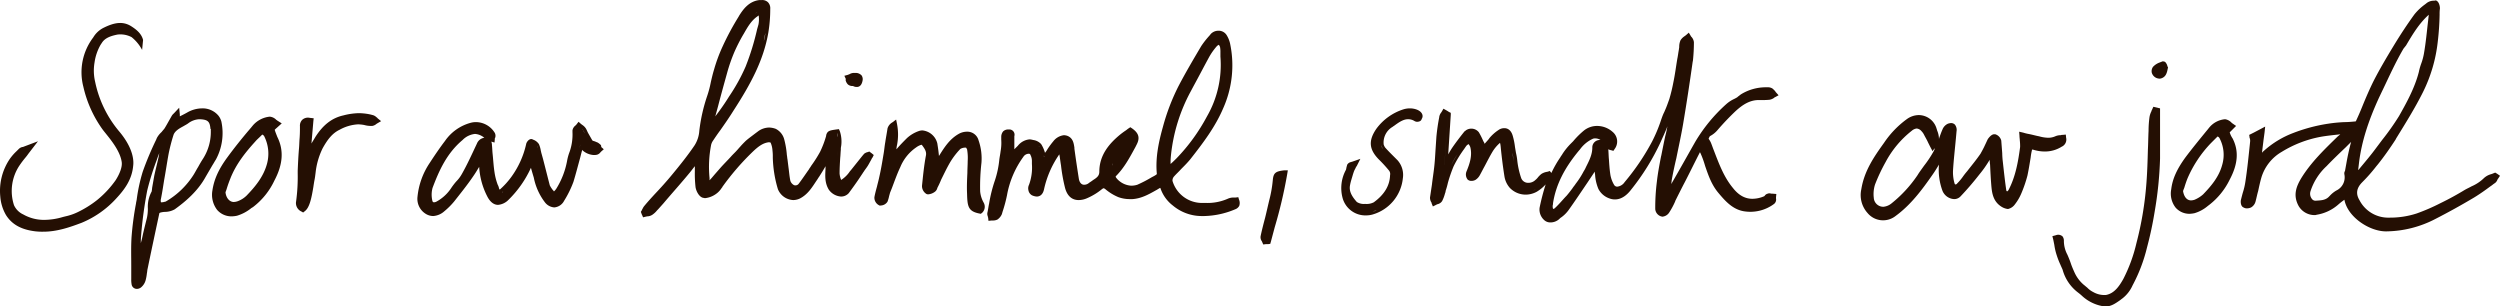 <svg id="Layer_1" data-name="Layer 1" xmlns="http://www.w3.org/2000/svg" viewBox="0 0 782.481 95.919"><defs><style>.cls-1{fill:#240f03;}</style></defs><title>slagord</title><path class="cls-1" d="M387.5,61.5l-.8.1h-.6a4.671,4.671,0,0,0-1.7.3,15.825,15.825,0,0,1-7.1,1.4h-1.4a9.635,9.635,0,0,1-9-6.9,1.872,1.872,0,0,1,.5-1.4c.7-.8,1.5-1.5,2.2-2.3,1-1,2-2,2.9-3.1,4-5.1,7.8-10.1,10.3-16a32.959,32.959,0,0,0,2.1-20.3,8.486,8.486,0,0,0-1.1-2.6,2.931,2.931,0,0,0-2.6-1.3,3.255,3.255,0,0,0-2.3,1l-.4.5a26.906,26.906,0,0,0-2.6,3.3c-2.6,4.4-4.9,8.3-7.1,12.5a66.245,66.245,0,0,0-4.9,12.8c-1.2,4.3-2.4,9.4-1.9,14.7,0,.1-.1.1-.1.2a9.993,9.993,0,0,1-1.4.8,40.178,40.178,0,0,1-4.6,2.4,6.279,6.279,0,0,1-1.9.3,6.485,6.485,0,0,1-4.5-2.2c-.4-.5-.4-.6-.4-.6,0-.1.1-.1.1-.2,2.7-2.7,4.4-6,6.1-9.1l.3-.6c1.2-2.2.8-3.7-1.3-5.2l-.6-.4-.6.4c-.3.2-.5.4-.8.6a23.069,23.069,0,0,0-1.9,1.4c-3,2.5-6.4,6.1-6.4,11.5,0,1.2-.6,1.8-1.9,2.6-.1.1-.3.2-.4.3l-.9.6a2.271,2.271,0,0,1-1.6.6c-.8,0-1.4-.7-1.6-1.8-.5-3.2-1-6.5-1.4-9.5V46c-.2-1.3-.4-3-2.2-3.7a3.6,3.6,0,0,0-1.1-.2,4.888,4.888,0,0,0-3.3,1.9,24.762,24.762,0,0,0-1.9,2.6,6.07,6.07,0,0,1-.7,1c-.1-.2-.1-.4-.2-.6a10.013,10.013,0,0,0-1-2.1,4.072,4.072,0,0,0-2.5-1.3,5.16,5.16,0,0,0-1.1-.2,5.279,5.279,0,0,0-3.7,2l-.6.6-.5.5V42.4a1.639,1.639,0,0,0-1.7-2.1h-.2a2.271,2.271,0,0,0-1.6.6,2.716,2.716,0,0,0-.6,1.7v.9a14.523,14.523,0,0,1-.2,3.6c-.1.9-.3,1.8-.4,2.6a29.855,29.855,0,0,1-1.4,6.6,44.607,44.607,0,0,0-1.8,7.2c-.2.9-.3,1.8-.5,2.7a1.95,1.95,0,0,0,.1,1.3.756.756,0,0,0,.1.4l.1,1,1-.1h.4a3.194,3.194,0,0,0,1.4-.3,3.907,3.907,0,0,0,1.4-1.7l.2-.7a44.155,44.155,0,0,0,1.4-5.2,29.143,29.143,0,0,1,5.1-12,2.062,2.062,0,0,1,1.7-1c.4,0,.5.2.5.3a4.136,4.136,0,0,1,.5,1.9v1a15.559,15.559,0,0,1-.9,6.5,2.532,2.532,0,0,0-.2,1.7,2.268,2.268,0,0,0,1.1,1.6,4.191,4.191,0,0,0,1.5.4c.8,0,1.9-.4,2.3-2.3a30.646,30.646,0,0,1,4.7-10.8l.1-.1v.1c.2,1.1.3,2.2.5,3.3a53.85,53.85,0,0,0,1.2,6.8c.8,3.4,2.8,4.1,4.3,4.1a6.6,6.6,0,0,0,2.7-.6,19.517,19.517,0,0,0,4.6-2.8c.4-.3.5-.3.5-.3a1.2,1.2,0,0,1,.6.3,15.537,15.537,0,0,0,4.1,2.5,10.46,10.46,0,0,0,3.6.6h.8c2.8-.2,5.1-1.5,7.4-2.8.4-.2.8-.5,1.2-.7h.1a11.4,11.4,0,0,0,3.9,5.5,14.076,14.076,0,0,0,8.8,3.3h1.1a26.267,26.267,0,0,0,9.6-2.1,2.365,2.365,0,0,0,1.3-1.1,2.77,2.77,0,0,0-.1-2ZM354.8,44.8c.1-.2.2-.3.2-.5a.764.764,0,0,1-.2.5c-.4.8-.9,1.7-1.3,2.5A19.649,19.649,0,0,0,354.8,44.8Zm-38.9-3.2h.2C316,41.5,316,41.6,315.9,41.6Zm6.1,3.1h0Zm2.9,15.7Zm.4-14.6c-.1-.1-.2-.3-.4-.3.2,0,.3.1.4.3s.3.4.4.6c-.1-.2-.3-.4-.4-.6Zm1.3,2.7c-.1-.2-.2-.5-.3-.7.1.3.1.5.3.7a1.38,1.38,0,0,0,.3.4C326.7,48.8,326.6,48.7,326.6,48.5Zm6.4-5.2h0Zm4.9,18.2Zm10.3-9.9a.821.821,0,0,1-.1-.7A1.7,1.7,0,0,0,348.2,51.6Zm5.7,9.6h0Zm27.5-50.7Zm-15,38.1a53.38,53.38,0,0,1,6.2-20.2l.8-1.5c1.7-3.1,3.4-6.4,5.1-9.5a19.916,19.916,0,0,1,2.4-3.3c.2-.1.3-.2.5-.3a2.01,2.01,0,0,1,.4.8,8.6,8.6,0,0,1,.1,1.6v1.3a32.262,32.262,0,0,1-4.2,18.7,58.48,58.48,0,0,1-9.5,13.1c-.6.6-1.2,1.2-1.9,1.8a20.9,20.9,0,0,1,.1-2.5ZM377,66.4h.2c-.1-.1-.1,0-.2,0Z" transform="translate(0.081 0.219)"/><path class="cls-1" d="M537.4,40.6a80.8,80.8,0,0,1,5.7-6c2.5-2.3,4.6-3.4,7-3.5h1.1a22.6,22.6,0,0,0,2.6-.1,3.506,3.506,0,0,0,1.4-.6c.1-.1.2-.2.3-.2l1.1-.6-.8-.9c-.1-.1-.2-.2-.2-.3a7.637,7.637,0,0,0-.9-.9,2.6,2.6,0,0,0-1.5-.4h-.5a14.857,14.857,0,0,0-7.7,2.1,5.547,5.547,0,0,0-.8.6,2.181,2.181,0,0,0-.5.4,10.908,10.908,0,0,1-1.1.6,10.049,10.049,0,0,0-2.4,1.6,50.085,50.085,0,0,0-9.7,11.8c-2.5,4.4-5,8.9-7.5,13.2.1-.5.1-1,.2-1.5.4-2.2.9-4.5,1.4-6.6.7-3.5,1.5-7.1,2.1-10.6,1.1-6.5,2.1-13.1,3-19.5l.1-.5a54.413,54.413,0,0,0,.3-5.7,2.928,2.928,0,0,0-.7-1.6,1.38,1.38,0,0,1-.3-.4l-.6-1-.9.8c-.1.1-.3.2-.4.3a4.036,4.036,0,0,0-1.3,1.3,5.222,5.222,0,0,0-.4,2.1c0,.3-.1.5-.1.8-.2,1-.3,2-.5,2.9-.4,2.4-.7,4.8-1.2,7.2a52.92,52.92,0,0,1-1.3,5.4c-.4,1.1-.8,2.3-1.3,3.4a11.731,11.731,0,0,1-.5,1.1c-.4.9-.7,1.8-1,2.7a46.56,46.56,0,0,1-2.6,6.1,72.7,72.7,0,0,1-8.6,12.7,3.15,3.15,0,0,1-2.3,1.4,1.1,1.1,0,0,1-1-.6,9.122,9.122,0,0,1-1.2-3.5c-.2-1.4-.3-2.9-.4-4.4-.1-1-.1-2.1-.2-3.2a3.178,3.178,0,0,0,.9.3l.7.2.4-.6a3.884,3.884,0,0,0-.6-5.3,7.328,7.328,0,0,0-4.9-1.9,6.554,6.554,0,0,0-4.2,1.5,25.721,25.721,0,0,0-3.3,3.3l-.5.5-.2.2a20.194,20.194,0,0,0-2.6,3.2c-.2.4-.5.7-.7,1.1a34.294,34.294,0,0,0-2.8,4.9l-.1-.1-.4-.5-.6.2a4.331,4.331,0,0,1-.5.1,4.714,4.714,0,0,0-1.5.6,6.815,6.815,0,0,0-1.2,1.2,4.62,4.62,0,0,1-.7.7,3.1,3.1,0,0,1-2.2.9,2.287,2.287,0,0,1-2.3-1.6,25.709,25.709,0,0,1-1.2-5.5,18.457,18.457,0,0,0-.4-2.3l-.3-1.8a21.689,21.689,0,0,0-.7-3.5c-.6-2.1-1.9-2.4-2.6-2.4a3.077,3.077,0,0,0-1.9.6,13.222,13.222,0,0,0-2.8,2.5l-.2.3c-.4.5-.9,1-1.3,1.5a2.994,2.994,0,0,0-.4-.8,24.371,24.371,0,0,0-1.4-2.8,2.994,2.994,0,0,0-4.1-.6,1.38,1.38,0,0,1-.4.3c-1.2,1.5-2.6,3.3-3.9,5.2-.4.6-.8,1.3-1.2,2l.8-12.4v-.6l-.6-.3-.3-.2-.5-.3-.9-.5-.5.9c-.1.1-.1.2-.2.3a3.1,3.1,0,0,0-.6,1.3v.1a61.665,61.665,0,0,0-.9,6.2l-.3,4.5c-.1,1.7-.2,3.4-.4,5.1-.2,1.8-.5,3.6-.7,5.4-.2,1.3-.4,2.7-.6,4a2.822,2.822,0,0,0,.4,1.5.367.367,0,0,1,.1.3l.4,1,1-.5c.1-.1.3-.1.4-.2a2.263,2.263,0,0,0,1.5-1,11.725,11.725,0,0,0,.9-2.4,2.353,2.353,0,0,0,.2-.8,23.347,23.347,0,0,0,.7-2.5,45.566,45.566,0,0,1,1.8-5.2,37.123,37.123,0,0,1,3.3-5.4c.2-.3.4-.6.7-1a1.794,1.794,0,0,1,.7-.5,4.053,4.053,0,0,1,.5.9c.7,2.7-.2,5.3-1.2,7.7a2.532,2.532,0,0,0,.4,2.5,1.746,1.746,0,0,0,1.2.4,2.663,2.663,0,0,0,1.2-.3,4.009,4.009,0,0,0,1.4-1.5c.5-.9,1-1.9,1.5-2.8.8-1.5,1.6-3.1,2.5-4.6a11.777,11.777,0,0,1,2.3-2.7h0c0,.1.1.2.1.3l.1.7c.3,3.1.7,6.4,1.2,9.5a7.084,7.084,0,0,0,1.7,3.6,6.887,6.887,0,0,0,4.9,2.1,7.3,7.3,0,0,0,3.5-.9,12.266,12.266,0,0,0,2.8-2.3,69.211,69.211,0,0,0-1.9,7.3,4.443,4.443,0,0,0,1.6,4,2.792,2.792,0,0,0,1.8.6,4.106,4.106,0,0,0,2.8-1.1,2.651,2.651,0,0,1,.6-.5,10.039,10.039,0,0,0,2.3-2.3c2-2.8,4-5.8,5.9-8.6l1.8-2.7a4.348,4.348,0,0,0,.4-.7h0a6.753,6.753,0,0,1,.2,1.4,13.821,13.821,0,0,0,1,4,6.109,6.109,0,0,0,3.5,3,4.671,4.671,0,0,0,1.7.3c2.3,0,4-1.7,5-3a72.3,72.3,0,0,0,9.3-15c.7-1.6,1.5-3.2,2.1-4.9-.2,1.1-.4,2.1-.7,3.2-.4,1.9-.8,3.9-1.2,5.9l-.1.4c-.5,2.6-1,5.2-1.3,7.9a65.256,65.256,0,0,0-.5,8.5,2.59,2.59,0,0,0,1.8,2.3c.1,0,.3.1.4.1a2.845,2.845,0,0,0,2.1-1.2,23.7,23.7,0,0,0,1.9-3.5l.1-.3c1-2,2-4,3-5.9,1.6-3.1,3.1-6.2,4.7-9.3a.349.349,0,0,0,.1.2,28.636,28.636,0,0,1,1.5,4.1c1,2.9,2,5.9,4.2,8.5,2.1,2.5,4.4,5.1,7.9,5.7a12.436,12.436,0,0,0,9.5-2.3,1.751,1.751,0,0,0,.6-1.7v-.4l.1-1-1.1-.1h-.3c-.2,0-.5-.1-.7-.1a1.268,1.268,0,0,0-.6.1,1.456,1.456,0,0,0-.9.6l-.2.2a9.465,9.465,0,0,1-3.7.8c-2.3,0-4.3-1.1-6.1-3.4-2.9-3.5-4.4-7.7-6.1-12.1-.2-.5-.4-1.1-.6-1.6a6.109,6.109,0,0,0-.7-1.4l-.2-.3a5.938,5.938,0,0,1,.4-.8A7.647,7.647,0,0,0,537.4,40.6Zm15.2-12.7h0ZM452.5,51.5l-.5-.1,1.1-15.9-1.1,16Zm1.7-.1a24.639,24.639,0,0,0-1.4,3.8c.4-1.3.9-2.6,1.4-3.8a17.744,17.744,0,0,1,1.9-3.3A25.942,25.942,0,0,0,454.2,51.4ZM460.3,41h.2a.139.139,0,0,0-.2,0Zm.5,14.5h0Zm9.6-14.7h.4a.3.3,0,0,0-.4,0Zm2,1.6h0c.1.4.2.8.3,1.3-.1-.5-.2-.9-.3-1.3Zm.9,5.2c-.1-.4-.1-.9-.2-1.3a6.882,6.882,0,0,0,.2,1.3c.2,1,.3,2,.5,3-.2-1-.4-2.1-.5-3Zm4.3,12.2h0Zm3-.8a2.994,2.994,0,0,1-.8.4,5.938,5.938,0,0,0,.8-.4,5.582,5.582,0,0,0,.8-.5,9.223,9.223,0,0,0-.8.5Zm19-19h0ZM485.4,68.5Zm15.2-23.9Zm.4-1h-.3a2.329,2.329,0,0,0-2.4,2.2V46c0,2.2-1,4.1-2,6.1a8.265,8.265,0,0,1-.7,1.3,25.938,25.938,0,0,1-2.5,3.9c-.3.5-.7.9-1,1.4-.6.8-1.2,1.6-1.9,2.4l-.3.3c-1.1,1.2-2.2,2.5-3.4,3.6-.1.1-.3.1-.5.2,0-.2-.1-.4-.1-.7a1.949,1.949,0,0,1,.1-.8v-.3c.9-5.8,3.6-11.1,8.3-16.7l.1-.1a10.287,10.287,0,0,1,4.1-3.4,1.7,1.7,0,0,1,.7-.1,2.805,2.805,0,0,1,1.9.7C501.1,43.7,501.1,43.7,501,43.6Zm4.7,17.7Zm14.9,5.4h0Zm33.7-5.3Zm-5.8,3.7h0Z" transform="translate(0.081 0.219)"/><path class="cls-1" d="M781.7,54.3h0l-.3-.2-.5-.3-.5.2a6.89,6.89,0,0,1-.8.3,5.316,5.316,0,0,0-2.2,1.2,12.683,12.683,0,0,1-3.9,2.6c-.7.4-1.4.7-2.1,1.1-2.3,1.4-4.8,2.8-7.7,4.2a61.142,61.142,0,0,1-7.4,3.2,26.965,26.965,0,0,1-8.5,1.3h-.1a10.118,10.118,0,0,1-9.3-5.5c-1.2-2-.9-3.8.9-5.6a52.438,52.438,0,0,0,4.4-5l.5-.6c2-2.5,3.8-5.1,5.5-7.7l.2-.4c2.9-4.7,5.9-9.5,8.4-14.5A46.855,46.855,0,0,0,762.9,13a84.757,84.757,0,0,0,.6-8.7,12.751,12.751,0,0,1,.1-1.9c0-.7-.3-2.2-1.3-2.5a2.485,2.485,0,0,1-.8.1,3.722,3.722,0,0,0-2,.7l-.5.4a17.215,17.215,0,0,0-3.4,3.2c-2.1,2.9-4.3,6.2-6.6,10s-4.3,7.2-6.1,10.7c-1.3,2.6-2.5,5.4-3.6,8.1-.6,1.5-1.3,3.1-2,4.6a.367.367,0,0,1-.3.1c-1.1.1-2.2.2-3.2.2a45.73,45.73,0,0,0-5.2.5,51.586,51.586,0,0,0-10.9,2.9,29.156,29.156,0,0,0-9.1,5.5,4.62,4.62,0,0,0-.7.7l.5-4.1.3-2.2.2-1.9-1.7.9-1.9,1-.8.4-.6.3.1.7a.756.756,0,0,0,.1.4,2.769,2.769,0,0,1,.1.9l-.1,1c-.4,3.8-.8,7.8-1.4,11.7a20.923,20.923,0,0,1-.8,3.4c-.2.7-.4,1.5-.6,2.3-.1.5-.1,1.9.8,2.3a2.016,2.016,0,0,0,1.1.3,3.079,3.079,0,0,0,1.3-.3,3.022,3.022,0,0,0,1.4-1.9c.3-1.1.5-2.2.8-3.2.3-1.4.6-2.8,1-4.2a13.952,13.952,0,0,1,6.4-8.1,35.573,35.573,0,0,1,12.2-4.7c1.7-.3,3.5-.5,5.4-.7l.7-.1-.2.2-.6.5c-4.1,4-8.4,8.1-11.5,13.2-1.4,2.4-2.6,5.2-.7,8.6a5.753,5.753,0,0,0,4.9,2.8,1.7,1.7,0,0,0,.7-.1,13.5,13.5,0,0,0,6.9-3.3,21.965,21.965,0,0,1,1.8-1.4c1,5.4,7.8,9.9,13,9.9h.2a34.055,34.055,0,0,0,15.3-3.9c3.9-2,7.9-4.2,12.1-6.7,1.8-1.1,3.5-2.3,5.1-3.5.5-.3.9-.7,1.4-1a2.258,2.258,0,0,0,.8-1.1c.1-.1.1-.2.2-.3l.6-.9ZM761.5,1a.6.6,0,0,1,.4.1.6.6,0,0,0-.4-.1ZM738.3,50.5c.8-6.3,2.8-12.7,6.3-20.3.4-.8.8-1.7,1.2-2.5,2-4.2,4-8.6,6.4-12.7l.8-1c2-3.4,4.1-6.9,7-9.5l.1-.1v.1l-.2,1.8c-.4,3.4-.7,6.8-1.3,10.2a17.826,17.826,0,0,1-.9,3.3,18.243,18.243,0,0,0-.7,2.5c-1.3,5.1-4,9.9-6.2,13.8a78.069,78.069,0,0,1-5.3,7.5L743.7,46c-1.6,2.2-3.4,4.3-5.3,6.6-.1.1-.2.3-.4.4C738.1,52.2,738.2,51.4,738.3,50.5ZM703.2,63.9h0Zm21.2,2.2ZM734.3,51l-.4,2.2c0,.1,0,.2-.1.2a1.729,1.729,0,0,0-.1,1,4.564,4.564,0,0,1-2.5,5,8.7,8.7,0,0,0-2.1,1.7l-.4.4c-1.1,1-2.5,1-4,1.1h-.1a1.356,1.356,0,0,1-1.1-.6,2.6,2.6,0,0,1-.4-2.4,18.4,18.4,0,0,1,5-7.8c1.9-2,4-4,6-5.9l1.7-1.7C735.2,46.4,734.7,48.7,734.3,51Zm12.6,20.1h0Z" transform="translate(0.081 0.219)"/><path class="cls-1" d="M272.8,47.8l-.4-.3-.4-.3-.5.2h-.1a3.128,3.128,0,0,0-1,.5l-.6.7-3.6,4.5-.2.2a9.346,9.346,0,0,1-2.8,2.8h0a6.529,6.529,0,0,1-.5-2c0-1.6.1-3.3.2-4.9.1-.9.1-1.7.2-2.6a4.1,4.1,0,0,1,.1-1.1,10.32,10.32,0,0,0-.4-4.6l-.3-.7-.8.1c-2.1.3-2.8.4-3.2,1.8v.2a30.243,30.243,0,0,1-1.9,5,40.805,40.805,0,0,1-2.8,4.4c-.2.4-.5.7-.7,1.1-1.2,1.7-2.2,3.2-3.2,4.5a1.231,1.231,0,0,1-1,.5.9.9,0,0,1-.5-.1,2.365,2.365,0,0,1-1.1-1.3c-.3-1.4-.4-2.9-.6-4.3l-.3-2.4c-.1-.5-.1-.9-.2-1.4a26.728,26.728,0,0,0-.8-4.8,5.147,5.147,0,0,0-2.7-3.4,6.465,6.465,0,0,0-2-.4,5.987,5.987,0,0,0-3.4,1.1l-1.2.9c-.9.7-1.9,1.4-2.8,2.2-.6.6-1.2,1.2-1.8,1.9-.3.3-.6.7-.9,1-.6.7-1.3,1.3-1.9,2-1,1.1-2.1,2.2-3.1,3.3l-2.1,2.4c-.5.6-1,1.2-1.5,1.7v-.7a36.019,36.019,0,0,1,.5-10.4,4.179,4.179,0,0,1,.4-1c.8-1.2,1.6-2.4,2.5-3.6,1.4-2,2.8-4,4.1-6.1,5.5-8.5,9.4-15.8,10.9-24.4a45.243,45.243,0,0,0,.6-7.4,2.7,2.7,0,0,0-.7-2.1,2.606,2.606,0,0,0-2-.7h-.7c-3.3.4-5.1,2.9-6.4,5l-.1.2a83.22,83.22,0,0,0-5,9.3,49.346,49.346,0,0,0-2.7,7.3c-.4,1.3-.7,2.6-1,3.9a32.51,32.51,0,0,1-1.1,4.2,53.02,53.02,0,0,0-2.5,11,9.64,9.64,0,0,1-1.5,4.6c-2.1,3.1-4.5,6.1-6.9,9-1.8,2.2-3.7,4.3-5.6,6.3-1.1,1.2-2.1,2.3-3.1,3.5a4.129,4.129,0,0,0-.7,1.1c-.1.1-.1.2-.2.4l-.3.5.2.5v.1l.2.4.3.7.8-.2c.2,0,.3-.1.5-.1a3.022,3.022,0,0,0,1.6-.5,6.73,6.73,0,0,0,1.5-1.4l.3-.3,1.7-1.9c2.7-3.2,5.6-6.4,8.3-9.7.5-.6,1-1.3,1.5-1.9v1.7a36.954,36.954,0,0,0,.2,4.7c.1,1.1,1,3.2,2.4,3.5.2,0,.4.1.6.1a7.108,7.108,0,0,0,3.4-1.3,6.558,6.558,0,0,0,1.8-1.9c.1-.1.2-.2.2-.3a79.545,79.545,0,0,1,9.7-11.2c1.5-1.4,3-2.6,4.9-2.8h0a4.331,4.331,0,0,1,.5.1,7.052,7.052,0,0,1,.6,2.5,14.769,14.769,0,0,1,.1,2.1,37.319,37.319,0,0,0,1.6,10,5.442,5.442,0,0,0,4.8,3.4,4.99,4.99,0,0,0,2.1-.5c2.5-1.3,3.8-3.5,5.2-5.6.3-.4.5-.8.8-1.2.7-1.1,1.4-2.2,2-3.3v.8c-.1,2.1-.3,4.3,1,6.5a5.072,5.072,0,0,0,3.9,2.2,3.194,3.194,0,0,0,2.4-1.1c1.1-1.5,2.2-3,3.2-4.5l1.2-1.8c.1-.2.3-.4.4-.6.4-.6.9-1.2,1.3-1.9.3-.5.6-1.1.9-1.6a2.506,2.506,0,0,1,.4-.7l.4-.8ZM228.7,34.1c-1.1,1.6-2.2,3.3-3.3,4.9,1.1-1.6,2.2-3.3,3.3-4.9.3-.5.6-.9.9-1.4C229.3,33.2,229,33.6,228.7,34.1Zm10.8-24,.3-1.8a11.271,11.271,0,0,0-.3,1.8,22.113,22.113,0,0,1-.5,2.5A18.425,18.425,0,0,1,239.5,10.1ZM238.3,1h0Zm-2,3a2.506,2.506,0,0,1,.7-.4c.2-.1.5-.3.7-.4h0c-.2.1-.5.3-.7.4a5.736,5.736,0,0,0-.7.4,13.362,13.362,0,0,0-2.1,2,19.855,19.855,0,0,1,2.1-2ZM224.7,32.9c.8-3.1,1.8-6.7,2.8-10.3a51.556,51.556,0,0,1,2.3-6.6,52.785,52.785,0,0,1,2.7-5.3l.3-.5c1.2-2.1,2.3-4,4.2-5.3.1-.1.3-.2.4-.3v.2a8.173,8.173,0,0,1-.1,2.7l-.4,1.4a79.118,79.118,0,0,1-3.6,11.7,57.518,57.518,0,0,1-5.2,9.4l-.5.8c-1.2,1.9-2.5,3.7-3.8,5.4ZM218,49.5c-.5.6-.9,1.2-1.4,1.9s-.9,1.2-1.4,1.8c-3.3,3.9-6.7,7.7-10,11.6,3.3-3.9,6.7-7.7,10-11.6a21.965,21.965,0,0,0,1.4-1.8C217,50.8,217.6,50.2,218,49.5Zm2.7,11.4h0Zm.4-4.2c0-1-.1-1.9-.1-2.9,0,1,.1,1.9.1,2.9a.367.367,0,0,0,.1.3C221.2,56.9,221.1,56.8,221.1,56.7Zm19.7-15.8Zm7.5,20.5a1.7,1.7,0,0,1-.7-.1,1.952,1.952,0,0,0,.7.1Zm13.8-14.7c0,.6-.1,1.3-.1,1.9,0-.7.1-1.3.1-1.9v0Zm-.2-5.3h0a3.079,3.079,0,0,1,.3,1.3C262.1,42.3,262,41.8,261.9,41.4Zm1.3,18.8h0a1.268,1.268,0,0,0,.6-.1A1.268,1.268,0,0,1,263.2,60.2Zm6.1-6.9c-1.5,2.1-2.9,4.2-4.4,6.2-.1.1-.2.3-.4.4a.781.781,0,0,0,.4-.4c1.5-2,2.9-4.1,4.4-6.2.6-.8,1.2-1.6,1.7-2.4C270.5,51.7,269.9,52.5,269.3,53.3Z" transform="translate(0.081 0.219)"/><path class="cls-1" d="M630.6,63.7a15,15,0,0,0,1.9-3.2,39.737,39.737,0,0,0,2-5.8c.4-1.9.7-3.8,1-5.6a18.457,18.457,0,0,1,.4-2.3c0-.1,0-.2.1-.2h.2a12.088,12.088,0,0,0,3.8.6,9.8,9.8,0,0,0,5.2-1.5,2.433,2.433,0,0,0,1.4-2.8l-.1-1-1,.1a1.268,1.268,0,0,0-.6.1,4.146,4.146,0,0,0-1.6.3,5.45,5.45,0,0,1-2.2.5,11.151,11.151,0,0,1-3.1-.5h-.1c-1-.2-2-.5-3.1-.7a12.437,12.437,0,0,1-1.6-.4l-1.3-.3.1,1.3c0,.5.1,1,.1,1.4a14.769,14.769,0,0,1,.1,2.1c-.6,4.5-1.4,9.2-3.6,13.4a1.205,1.205,0,0,1-.5.5c-.1-.1-.1-.2-.2-.2-.4-2.6-.7-5.4-1.1-9a26.352,26.352,0,0,1-.2-2.8l-.3-3.9a2.749,2.749,0,0,0-1.9-2h-.3c-.9,0-1.7,1.1-2,1.5-.3.6-.6,1.3-.9,1.9-.4.9-.9,1.8-1.4,2.7-1.3,1.9-2.8,3.7-4.2,5.5a21.965,21.965,0,0,0-1.4,1.8,16.319,16.319,0,0,1-1.7,2,.6.6,0,0,1-.6.3q-.15,0-.3-.6l-.1-.4a12.678,12.678,0,0,1-.3-3.4c.2-3.3.6-6.7.9-10l.2-2.2a2.673,2.673,0,0,0-.5-2.1,1.656,1.656,0,0,0-1.2-.5,3.553,3.553,0,0,0-1,.2,3.321,3.321,0,0,0-1.7,1.8c-.4.9-.7,1.8-1,2.6l-.1.4a6.963,6.963,0,0,0-.5-2.5c-.1-.2-.1-.4-.2-.6a5.856,5.856,0,0,0-5.6-4.4h0a6.456,6.456,0,0,0-3.8,1.3,29.429,29.429,0,0,0-7.1,7.4h0c-3.1,4.3-6.2,8.8-7.1,14.5a8.4,8.4,0,0,0,1.9,7.4,6.323,6.323,0,0,0,8.8,1c4.8-3.5,8.3-8.2,11.7-13.1.7-1,1.3-2,1.9-3a18.992,18.992,0,0,0,1.1,8.2,4.167,4.167,0,0,0,3.7,2.6,2.732,2.732,0,0,0,1.9-.8q3-3.15,5.7-6.6l.4-.5a32.822,32.822,0,0,0,2.7-3.8l.4-.6a7.569,7.569,0,0,0,.1,1.5c.1,2.2.2,4.4.4,6.7s.6,4.9,3.2,6.5a4.793,4.793,0,0,0,2,.7A3.678,3.678,0,0,0,630.6,63.7Zm9.6-17.6h0Zm-39.8-9.2h0ZM589.1,67.7h0Zm16-20.5a35.2,35.2,0,0,1-3,4.5c-.7,1-1.4,1.9-2,2.9a39.83,39.83,0,0,1-8.1,8.8,4.707,4.707,0,0,1-2.6,1.1,2.971,2.971,0,0,1-3-2.8,9.892,9.892,0,0,1,.4-4.2,56.041,56.041,0,0,1,3.3-7,30.917,30.917,0,0,1,8.2-9.8,2.966,2.966,0,0,1,1.5-.7,2.239,2.239,0,0,1,1.5.8,4.44,4.44,0,0,1,.8,1.1c.4.8.9,1.6,1.3,2.5l.6,1.2.8,1.5.6-.9C605.5,46.5,605.3,46.8,605.1,47.2Zm5.3-7.8h0Zm1,21.7h0Zm12.5-18.4Zm4.4,21.4Z" transform="translate(0.081 0.219)"/><path class="cls-1" d="M187.9,45.1a5.5,5.5,0,0,0-.9-.7c-.3-.1-.7-.3-1-.4s-.5-.1-.7-.3l-1.2-2.1c-.3-.5-.5-1.1-.8-1.6a3.838,3.838,0,0,0-1.1-1.1c-.1-.1-.3-.2-.4-.3l-.8-.7-.7.9-.3.3a2.371,2.371,0,0,0-.9,1.5v.5a16.382,16.382,0,0,1-.9,6.2,15.68,15.68,0,0,0-.8,2.9,25.074,25.074,0,0,1-3.4,8.7,5.008,5.008,0,0,1-.7.8,2.181,2.181,0,0,0-.4-.5c-.1-.1-.2-.3-.3-.4a8.794,8.794,0,0,1-.6-1c-.7-2.7-1.4-5.5-2.1-8.2l-.5-1.8c-.1-.3-.1-.5-.2-.8a8.3,8.3,0,0,0-.6-2.1,3.561,3.561,0,0,0-1.8-1.4l-.2-.1-.2-.1h-.2c-.8,0-1.5,1-1.6,1.6A27.69,27.69,0,0,1,160,55.1a24.888,24.888,0,0,1-3.4,3.8c-.1.1-.2.2-.3.2a1.1,1.1,0,0,1-.2-.4,3.582,3.582,0,0,0-.4-1.1,18.645,18.645,0,0,1-1-3.9c-.3-1.9-.4-3.9-.6-5.8-.1-.9-.1-1.8-.2-2.6v-.1a3.6,3.6,0,0,0-.2-1.1l1,.3.1-1.2a.367.367,0,0,1,.1-.3,1.962,1.962,0,0,0-.1-1.5,6.957,6.957,0,0,0-6.1-3.4,6.753,6.753,0,0,0-1.4.2,14.3,14.3,0,0,0-8.1,5.7c-1.6,2.1-3.1,4.3-4.8,6.9a22.973,22.973,0,0,0-3.8,10.5,5.516,5.516,0,0,0,2.9,5.6,4.552,4.552,0,0,0,2,.5,5.823,5.823,0,0,0,3.5-1.5,22.7,22.7,0,0,0,3.1-3.1c1.8-2.3,4-5,5.9-7.8.7-1,1.3-2,1.9-3a22.975,22.975,0,0,0,2.5,9.2c.9,1.8,2.1,2.7,3.4,2.7a5.181,5.181,0,0,0,3.3-1.6,33.41,33.41,0,0,0,7-10c.3,1.1.6,2.1.9,3.1a18.591,18.591,0,0,0,3.4,7.6,4.043,4.043,0,0,0,3,1.7,3.83,3.83,0,0,0,3.1-2.1,32.3,32.3,0,0,0,2.9-5.9c.7-2.3,1.3-4.6,1.9-6.8.3-1,.5-2,.8-3v-.2a.1.1,0,0,1,.1.1,5.823,5.823,0,0,0,3.5,1.5,4.1,4.1,0,0,0,1.1-.1,2.1,2.1,0,0,0,1.1-.8l.2-.2.8-.7-.8-.7C188.1,45.3,188,45.2,187.9,45.1ZM134,60.5a16.352,16.352,0,0,0,.2,2.2A17.96,17.96,0,0,1,134,60.5Zm14.9-21.6h0ZM135.7,66.3h0Zm13.5-21.6c-1.6,3.4-3,6.5-4.7,9.5a10.766,10.766,0,0,1-1.8,2.4,21.965,21.965,0,0,0-1.4,1.8,12.973,12.973,0,0,1-4.8,4.5,1.854,1.854,0,0,1-.7.2c-.2,0-.5,0-.6-.7a8.174,8.174,0,0,1,.1-3.8c2-5.3,4.4-10.8,9.4-15a6.347,6.347,0,0,1,3.9-1.9,5.032,5.032,0,0,1,2.9,1.2,2.912,2.912,0,0,0-2.3,1.8Zm2.7-.7ZM156,62.8Zm1-2.8a1.38,1.38,0,0,0,.4-.3C157.3,59.9,157.2,60,157,60Zm9.3-15.5h0C166.4,44.4,166.4,44.5,166.3,44.5Zm1.7.9-.3-.3.3.3.3.6C168.1,45.8,168.1,45.6,168,45.4Zm5.5,18.1h0Zm7.7-17.2c-.2.8-.4,1.6-.6,2.5.2-.8.4-1.6.6-2.5.1-.4.3-.9.4-1.3h0C181.5,45.5,181.3,45.9,181.2,46.3Zm1.2-5.8-.3-.3c.2.1.2.2.3.3a3.128,3.128,0,0,1,.5,1A9.25,9.25,0,0,0,182.4,40.5Zm3.4,6.4Zm1.3-.4a2.181,2.181,0,0,0,.4-.5,6.47,6.47,0,0,0-.9-.8,6.47,6.47,0,0,1,.9.8c-.2.2-.3.4-.4.5Z" transform="translate(0.081 0.219)"/><path class="cls-1" d="M306.7,59.7a65.545,65.545,0,0,1,.4-8.9,17.183,17.183,0,0,0-.9-7.1,3.64,3.64,0,0,0-3.7-2.7,5.3,5.3,0,0,0-2.7.8c-2.7,1.6-4.3,4.1-5.8,6.5-.1.1-.1.2-.2.3-.1-1.3-.3-2.6-.5-3.9a5.324,5.324,0,0,0-4.7-4.1,3.6,3.6,0,0,0-1.1.2,10.7,10.7,0,0,0-3.7,2.2c-1.1,1.1-2.2,2.2-3.2,3.4l-.1.1a6.753,6.753,0,0,1,.2-1.4,17.217,17.217,0,0,0,0-6.4l-.3-1.5-1.2.9a3.171,3.171,0,0,0-1.5,1.9c-.2,1.4-.5,2.9-.7,4.3-.2,1.1-.3,2.3-.5,3.5-.4,2.4-.8,4.9-1.4,7.5-.2,1-.5,2-.7,2.9-.3,1.1-.6,2.2-.8,3.3A2.659,2.659,0,0,0,275,64a.661.661,0,0,0,.6.1,2.57,2.57,0,0,0,2.1-1.2,10.926,10.926,0,0,0,.5-1.7c.1-.4.2-.7.3-1.1l.6-1.5c.8-2.1,1.6-4.4,2.6-6.5a13.832,13.832,0,0,1,5-6.2,4.812,4.812,0,0,1,1.6-.8c.1,0,.1,0,.2.1.9,1.2,1.5,2.1,1.2,3.4-.6,3.2-.9,6.5-1.2,9.3a2.915,2.915,0,0,0,1.4,2.6,1.268,1.268,0,0,0,.6.1,3.96,3.96,0,0,0,1.9-.7,2.072,2.072,0,0,0,.9-1.3c0-.1.1-.1.1-.2a25.571,25.571,0,0,0,1.1-2.4c.8-1.6,1.6-3.3,2.5-4.9a22.987,22.987,0,0,1,3.5-4.7,2.972,2.972,0,0,1,1.8-.4c.1.2.2.3.3.5a15.334,15.334,0,0,1,.2,3.7c0,1.2-.1,2.5-.1,3.7-.1,2.1-.2,4.3-.1,6.4.1,4,.3,5.6,3.8,6.3l.5.1.4-.3a2.6,2.6,0,0,0,.5-3.2A8.8,8.8,0,0,1,306.7,59.7Zm-31.2,3.2Zm13-21.4Zm1.9,17.8h0Zm1.4-.5c-.1.1-.2.1-.4.2.2-.1.3-.1.4-.2s.2-.1.2-.2c0,.1-.1.1-.2.2Zm.7-1.1-.3.6a3.329,3.329,0,0,0,.3-.6c.9-1.8,1.7-3.7,2.7-5.5-1,1.8-1.8,3.7-2.7,5.5Zm3.6-7.3a24.516,24.516,0,0,1,2.6-3.7,18.979,18.979,0,0,0-2.6,3.7Zm6.3-8.5Zm3.8,7a9.15,9.15,0,0,1-.1,1.7,9.15,9.15,0,0,0,.1-1.7Zm.5,14.5a9.719,9.719,0,0,1-1-3.7v0a9.719,9.719,0,0,0,1,3.7,1.421,1.421,0,0,1,.2.6,1.421,1.421,0,0,0-.2-.6Z" transform="translate(0.081 0.219)"/><path class="cls-1" d="M697.8,41.2l.3-.3.8-.8.9-.9-1-.7a2.181,2.181,0,0,1-.5-.4,3.521,3.521,0,0,0-1.9-1h-.1a7.224,7.224,0,0,0-4.9,2.6l-.9,1.1c-2.2,2.7-4.5,5.5-6.6,8.3-2.6,3.6-4,6.6-4.4,9.9a7.122,7.122,0,0,0,1.4,5.8,5.748,5.748,0,0,0,4.3,1.9,8.752,8.752,0,0,0,1.6-.2,11.527,11.527,0,0,0,4.2-2.3l.4-.3a22.354,22.354,0,0,0,6.4-7.9c2.6-4.9,2.9-9,.9-12.9A6.632,6.632,0,0,1,697.8,41.2ZM685,65.8h.4C685.3,65.7,685.2,65.8,685,65.8Zm10.5-14.6c-1,3.9-3.5,6.8-6,9.4a9.482,9.482,0,0,1-2.7,1.7,3.6,3.6,0,0,1-1.1.2c-1.3,0-2.2-1.1-2.5-2.9.1-.4.3-.8.4-1.1.3-1,.6-1.9,1-2.9a37.047,37.047,0,0,1,7.3-11l1.6-1.6.5-.5a1.208,1.208,0,0,1,.7.7A11.1,11.1,0,0,1,695.5,51.2Zm.8-13Z" transform="translate(0.081 0.219)"/><path class="cls-1" d="M117.9,36.6a3.592,3.592,0,0,0-1-.7,14.191,14.191,0,0,0-2.2-.5,19.419,19.419,0,0,0-2.4-.2,20.7,20.7,0,0,0-4.9.7c-3.6.8-6.4,3-8.8,6.8-.4.7-.8,1.3-1.2,2l.6-7,.1-.9-.9-.1c-.3,0-.5-.1-.8-.1a2.64,2.64,0,0,0-1.9.7,2.606,2.606,0,0,0-.7,2c0,1.1,0,2.3-.1,3.7-.1,1.1-.1,2.2-.2,3.3-.2,2.3-.3,4.6-.4,6.9v.9a57.483,57.483,0,0,1-.5,8.7A2.9,2.9,0,0,0,94.3,66l.5.3.5-.4c1.5-1.1,2.1-4,2.7-7.6.1-.7.2-1.3.3-1.9.2-.9.3-1.8.4-2.6a22.85,22.85,0,0,1,2.2-7.6c1.5-2.7,3-4.7,5.3-5.8a13.408,13.408,0,0,1,5.8-1.7,12.252,12.252,0,0,1,1.9.2,7.8,7.8,0,0,0,2.2.3h.3a2.618,2.618,0,0,0,1.3-.6c.1-.1.2-.1.3-.2l1.2-.7-1.1-.9C118,36.7,118,36.6,117.9,36.6Zm-21.8.9h.4C96.3,37.4,96.2,37.4,96.1,37.5Zm16.1-1.4h0Zm3.9,2.1h0Z" transform="translate(0.081 0.219)"/><path class="cls-1" d="M445,35.4c-.6-1.2-2.4-1.7-3.8-1.7a6.929,6.929,0,0,0-2,.3,16.849,16.849,0,0,0-8.5,6.1c-2.6,3.8-2.3,6.6,1.1,9.9,1,1,2,2.1,2.9,3.2a1.735,1.735,0,0,1,.3,1.4c-.1,3.3-1.8,6.1-5.1,8.5a4.855,4.855,0,0,1-2.7.5,4.023,4.023,0,0,1-2.6-.6c-1.8-2-2.5-3.6-2.1-5.4.2-1.1.6-2.2.9-3.3l.2-.6a5.359,5.359,0,0,1,.5-1.1,4.053,4.053,0,0,1,.5-.9l1.1-2.2-2.3.8c-.2.1-.4.1-.6.2a1.742,1.742,0,0,0-1.2.8c-.1.3-.2.7-.3,1.1a1.445,1.445,0,0,1-.2.7,11.911,11.911,0,0,0-1,8.5,7.4,7.4,0,0,0,7.4,5.6,7.613,7.613,0,0,0,2.1-.3A13.189,13.189,0,0,0,439,55.6a6.887,6.887,0,0,0-1.7-5.7L436,48.6c-.8-.8-1.7-1.7-2.5-2.6a3.128,3.128,0,0,1-.5-1,5.68,5.68,0,0,1,2.6-5.4c.2-.1.4-.3.6-.4,1.5-1.1,2.9-2.1,4.4-2.1a3.7,3.7,0,0,1,2.1.6,1.854,1.854,0,0,0,.7.2c.2,0,1.3,0,1.5-.9A1.542,1.542,0,0,0,445,35.4Zm-12.7,9.8a7.412,7.412,0,0,1,.1-2.1,4.973,4.973,0,0,0-.1,2.1,2.567,2.567,0,0,0,.5,1.2A1.656,1.656,0,0,1,432.3,45.2Zm-4.6,21.1Zm1.8-.3h0c.4-.1.8-.3,1.3-.4a4.951,4.951,0,0,1-1.3.4Zm11.6-31.3h0Zm2.5,2.3Zm.6-.1h0a1.1,1.1,0,0,0,0-.8v.8Z" transform="translate(0.081 0.219)"/><path class="cls-1" d="M398.3,56.1a38.255,38.255,0,0,1-1,5.9c-.5,2-.9,3.9-1.4,5.9-.5,1.9-1,3.8-1.4,5.7a2.129,2.129,0,0,0,.3,1.6c.1.1.1.2.2.4l.3.7.8-.1h.7l.7-.1.2-.7,1.2-4.5a143.576,143.576,0,0,0,3.9-16.6l.2-1.2h-1.2C399.2,53.4,398.5,53.9,398.3,56.1Zm3.4-1.8c-.2.9-.3,1.8-.5,2.7A25.578,25.578,0,0,0,401.7,54.3Z" transform="translate(0.081 0.219)"/><path class="cls-1" d="M678.2,20.1c-.4-.8-.6-1.1-1.3-1.1h-.2l-.2.1c-.2.1-.3.1-.5.2a5.178,5.178,0,0,0-2.2,1.4,2.319,2.319,0,0,0-.4,1.8,2.56,2.56,0,0,0,1.5,1.7,2.959,2.959,0,0,0,1,.2,2.471,2.471,0,0,0,2-1.4,5.638,5.638,0,0,0,.4-1.2c0-.2.1-.3.1-.5l.1-.4-.2-.4C678.3,20.4,678.2,20.2,678.2,20.1Zm-2.3,3.2h0Zm1-3.3Z" transform="translate(0.081 0.219)"/><path class="cls-1" d="M264.6,24.9a2.729,2.729,0,0,0,.7,1.3,2.106,2.106,0,0,0,1.3.5h.3a2.375,2.375,0,0,0,1.2.3c1.4,0,1.7-1.5,1.8-2a2.129,2.129,0,0,0-.3-1.6,2.5,2.5,0,0,0-1.8-.8h-.5a2.822,2.822,0,0,0-1.5.4c-.2.1-.3.1-.5.2l-1.1.3.5,1.1C264.5,24.7,264.6,24.8,264.6,24.9Zm3.5,1.2Zm-1-2.5h-.2C267,23.7,267.1,23.7,267.1,23.6Z" transform="translate(0.081 0.219)"/><path class="cls-1" d="M676,42.4V33.7l-2.1-.5-.4.9a1.689,1.689,0,0,0-.2.5,6.356,6.356,0,0,0-.6,1.8,32.529,32.529,0,0,0-.3,4.4c-.1,1.9-.1,3.8-.2,5.7-.1,3.6-.2,7.3-.5,11a104.023,104.023,0,0,1-3.1,18.4,48.437,48.437,0,0,1-4.1,11.2c-1.3,2.3-2.8,4.5-5.4,5a6.951,6.951,0,0,1-4-.9,6.69,6.69,0,0,1-1.9-1.4c-.4-.3-.7-.6-1.1-.9a11.067,11.067,0,0,1-2.9-3.9c-.4-.9-.8-1.8-1.1-2.7s-.7-1.9-1.1-2.8a9.16,9.16,0,0,1-1.1-4.3,2.3,2.3,0,0,0-.4-1.4,1.963,1.963,0,0,0-2.1-.4l-1.1.3.3,1.2.3,1.5a18.728,18.728,0,0,0,.8,3.4,23.289,23.289,0,0,0,1.1,2.8c.2.5.5,1.1.7,1.6a13.386,13.386,0,0,0,4.9,7.2,14.96,14.96,0,0,1,1.3,1.1,12.908,12.908,0,0,0,6.3,3.1,3.4,3.4,0,0,0,1,.1c1.7,0,3.1-1,4.4-1.9.3-.2.5-.4.8-.6a10.652,10.652,0,0,0,3.2-4.1,49.569,49.569,0,0,0,4.5-11.8,111.885,111.885,0,0,0,2.4-11.2A116.683,116.683,0,0,0,676,49.4Z" transform="translate(0.081 0.219)"/><path class="cls-1" d="M85.9,40.4l.3-.3.9-.8,1-.9L87,37.7c-.2-.1-.4-.3-.6-.4a3.206,3.206,0,0,0-2-1h-.1A8.028,8.028,0,0,0,79.1,39l-1,1.2c-2.4,2.8-4.8,5.8-7,8.8-2.8,3.8-4.2,7-4.7,10.4a7.762,7.762,0,0,0,1.5,6.1,5.915,5.915,0,0,0,4.5,2,8.807,8.807,0,0,0,1.7-.2,13.055,13.055,0,0,0,4.5-2.4l.5-.3a22.4,22.4,0,0,0,6.7-8.3c2.7-5.1,3-9.5.9-13.7C86.4,41.8,86.1,41.1,85.9,40.4Zm-13.5,26ZM83.5,51c-1.1,4.1-3.7,7.2-6.4,10a7.89,7.89,0,0,1-2.9,1.8,4.253,4.253,0,0,1-1.1.2c-1.3,0-2.4-1.2-2.6-3,.1-.4.3-.8.4-1.2.3-1,.7-2.1,1.1-3.1,1.8-4.6,4.8-8.3,7.8-11.6.5-.6,1.1-1.1,1.7-1.7l.5-.5a1.208,1.208,0,0,1,.7.7A12.074,12.074,0,0,1,83.5,51Zm.8-13.8Z" transform="translate(0.081 0.219)"/><path class="cls-1" d="M37.3,41a35.076,35.076,0,0,1-7.6-15.6,15.175,15.175,0,0,1-.2-6,15.494,15.494,0,0,1,1.9-5.6l.4-.6c1-1.6,2.9-2.2,4.9-2.6a7.548,7.548,0,0,1,4.4.8,12.865,12.865,0,0,1,3.3,4l.3-3.1C44.2,10.2,42.4,8.9,41,8c-2.7-1.7-5.4-1.1-8.5.4a7.83,7.83,0,0,0-3.4,3.1A18.02,18.02,0,0,0,26,26.9a36.755,36.755,0,0,0,6.1,13.5c1.6,2.1,5.3,6.1,5.9,10,.3,1.7-.8,4.1-1.9,5.8a30.959,30.959,0,0,1-5.8,6.2,32.572,32.572,0,0,1-6.1,3.8,17.062,17.062,0,0,1-3.8,1.3l-.8.2a20.788,20.788,0,0,1-6,.9,13.034,13.034,0,0,1-6.4-1.7A5.817,5.817,0,0,1,4.3,64,14.343,14.343,0,0,1,6,51.6a29.944,29.944,0,0,1,1.8-2.4,14.7,14.7,0,0,0,1-1.3l3-3.9L7.3,45.7a.756.756,0,0,1-.4.1,2.384,2.384,0,0,0-1.1.6l-.7.7A15.706,15.706,0,0,0,3,49.5,17.808,17.808,0,0,0,0,61.2a13.552,13.552,0,0,0,1.8,5.9c1.9,3,4.9,4.6,9.3,5.1a19.269,19.269,0,0,0,2.4.1c4.3,0,8.3-1.4,12-2.8a30.306,30.306,0,0,0,10.8-7.6c2.5-2.7,4.9-5.8,5.3-10.2C41.8,50.3,41.8,46.4,37.3,41Z" transform="translate(0.081 0.219)"/><path class="cls-1" d="M69.2,37.8a5.076,5.076,0,0,0-.9-1.8,6.437,6.437,0,0,0-5.1-2.3A9.473,9.473,0,0,0,58.5,35c-.7.4-1.5.8-2.3,1.2v-.6L56,33.5l-1.5,1.6-.3.3a2.651,2.651,0,0,0-.5.6c-.3.5-.5.9-.8,1.4-.5.9-1,1.8-1.5,2.6-.3.4-.6.7-.9,1.1A7.006,7.006,0,0,0,49,43l-.2.5a96.3,96.3,0,0,0-4.2,10,53.086,53.086,0,0,0-1.9,8.8l-.2,1v.1a94.409,94.409,0,0,0-1.4,10.5c-.2,3-.1,6-.1,9v4.3a7.569,7.569,0,0,0,.1,1.5,1.649,1.649,0,0,0,1.7,1.5,2.106,2.106,0,0,0,1.3-.5,4.379,4.379,0,0,0,1.4-2.2,14.345,14.345,0,0,0,.4-2.2c.1-.4.1-.9.2-1.3,1.3-6.3,2.5-11.9,3.7-17.5a.758.758,0,0,1,.4-.2,5.9,5.9,0,0,1,1.4-.2,6.41,6.41,0,0,0,3-.8c3.2-2.3,7.2-5.6,9.7-10.2l2.1-3.6c.4-.6.7-1.2,1.1-1.8A17.394,17.394,0,0,0,69.2,37.8ZM42.6,89.3Zm6.9-40.1c-.4,1.8-.9,3.7-1.3,5.6-.2,1.1-.4,2.3-.6,3.4-.1.5-.1,1-.2,1.4v.1a9.99,9.99,0,0,0-1.2,5.4,13.576,13.576,0,0,1-.3,2.9c-.4,1.6-.8,3.2-1.2,4.9l-.3,1.4c-.1.5-.3,1.1-.4,1.6a22.6,22.6,0,0,1,.1-2.6A129,129,0,0,1,46,59.4a82,82,0,0,1,3-9.6c.2-.6.4-1.2.7-1.9,0-.1.1-.2.1-.4-.1.7-.2,1.2-.3,1.7ZM63.1,34.6Zm2.8,5.9v.3h0a15.555,15.555,0,0,1-2.4,8.6c-.6.9-1.1,1.8-1.6,2.7-.5.8-.9,1.6-1.4,2.4a25.286,25.286,0,0,1-8.6,8.3.367.367,0,0,1-.3.1,3.6,3.6,0,0,1-1.1.2h-.2a2.054,2.054,0,0,1,0-1.1c.4-2,.7-4,1-5.9.5-2.7.9-5.5,1.4-8.2a54.749,54.749,0,0,1,1.5-5.8c.4-1.3,1.8-2.1,3.1-2.8.5-.3,1.1-.6,1.5-.9a6.251,6.251,0,0,1,3.5-1.3h.1c2.7.1,3.2.8,3.4,3.1.2.1.2.2.1.3Z" transform="translate(0.081 0.219)"/></svg>